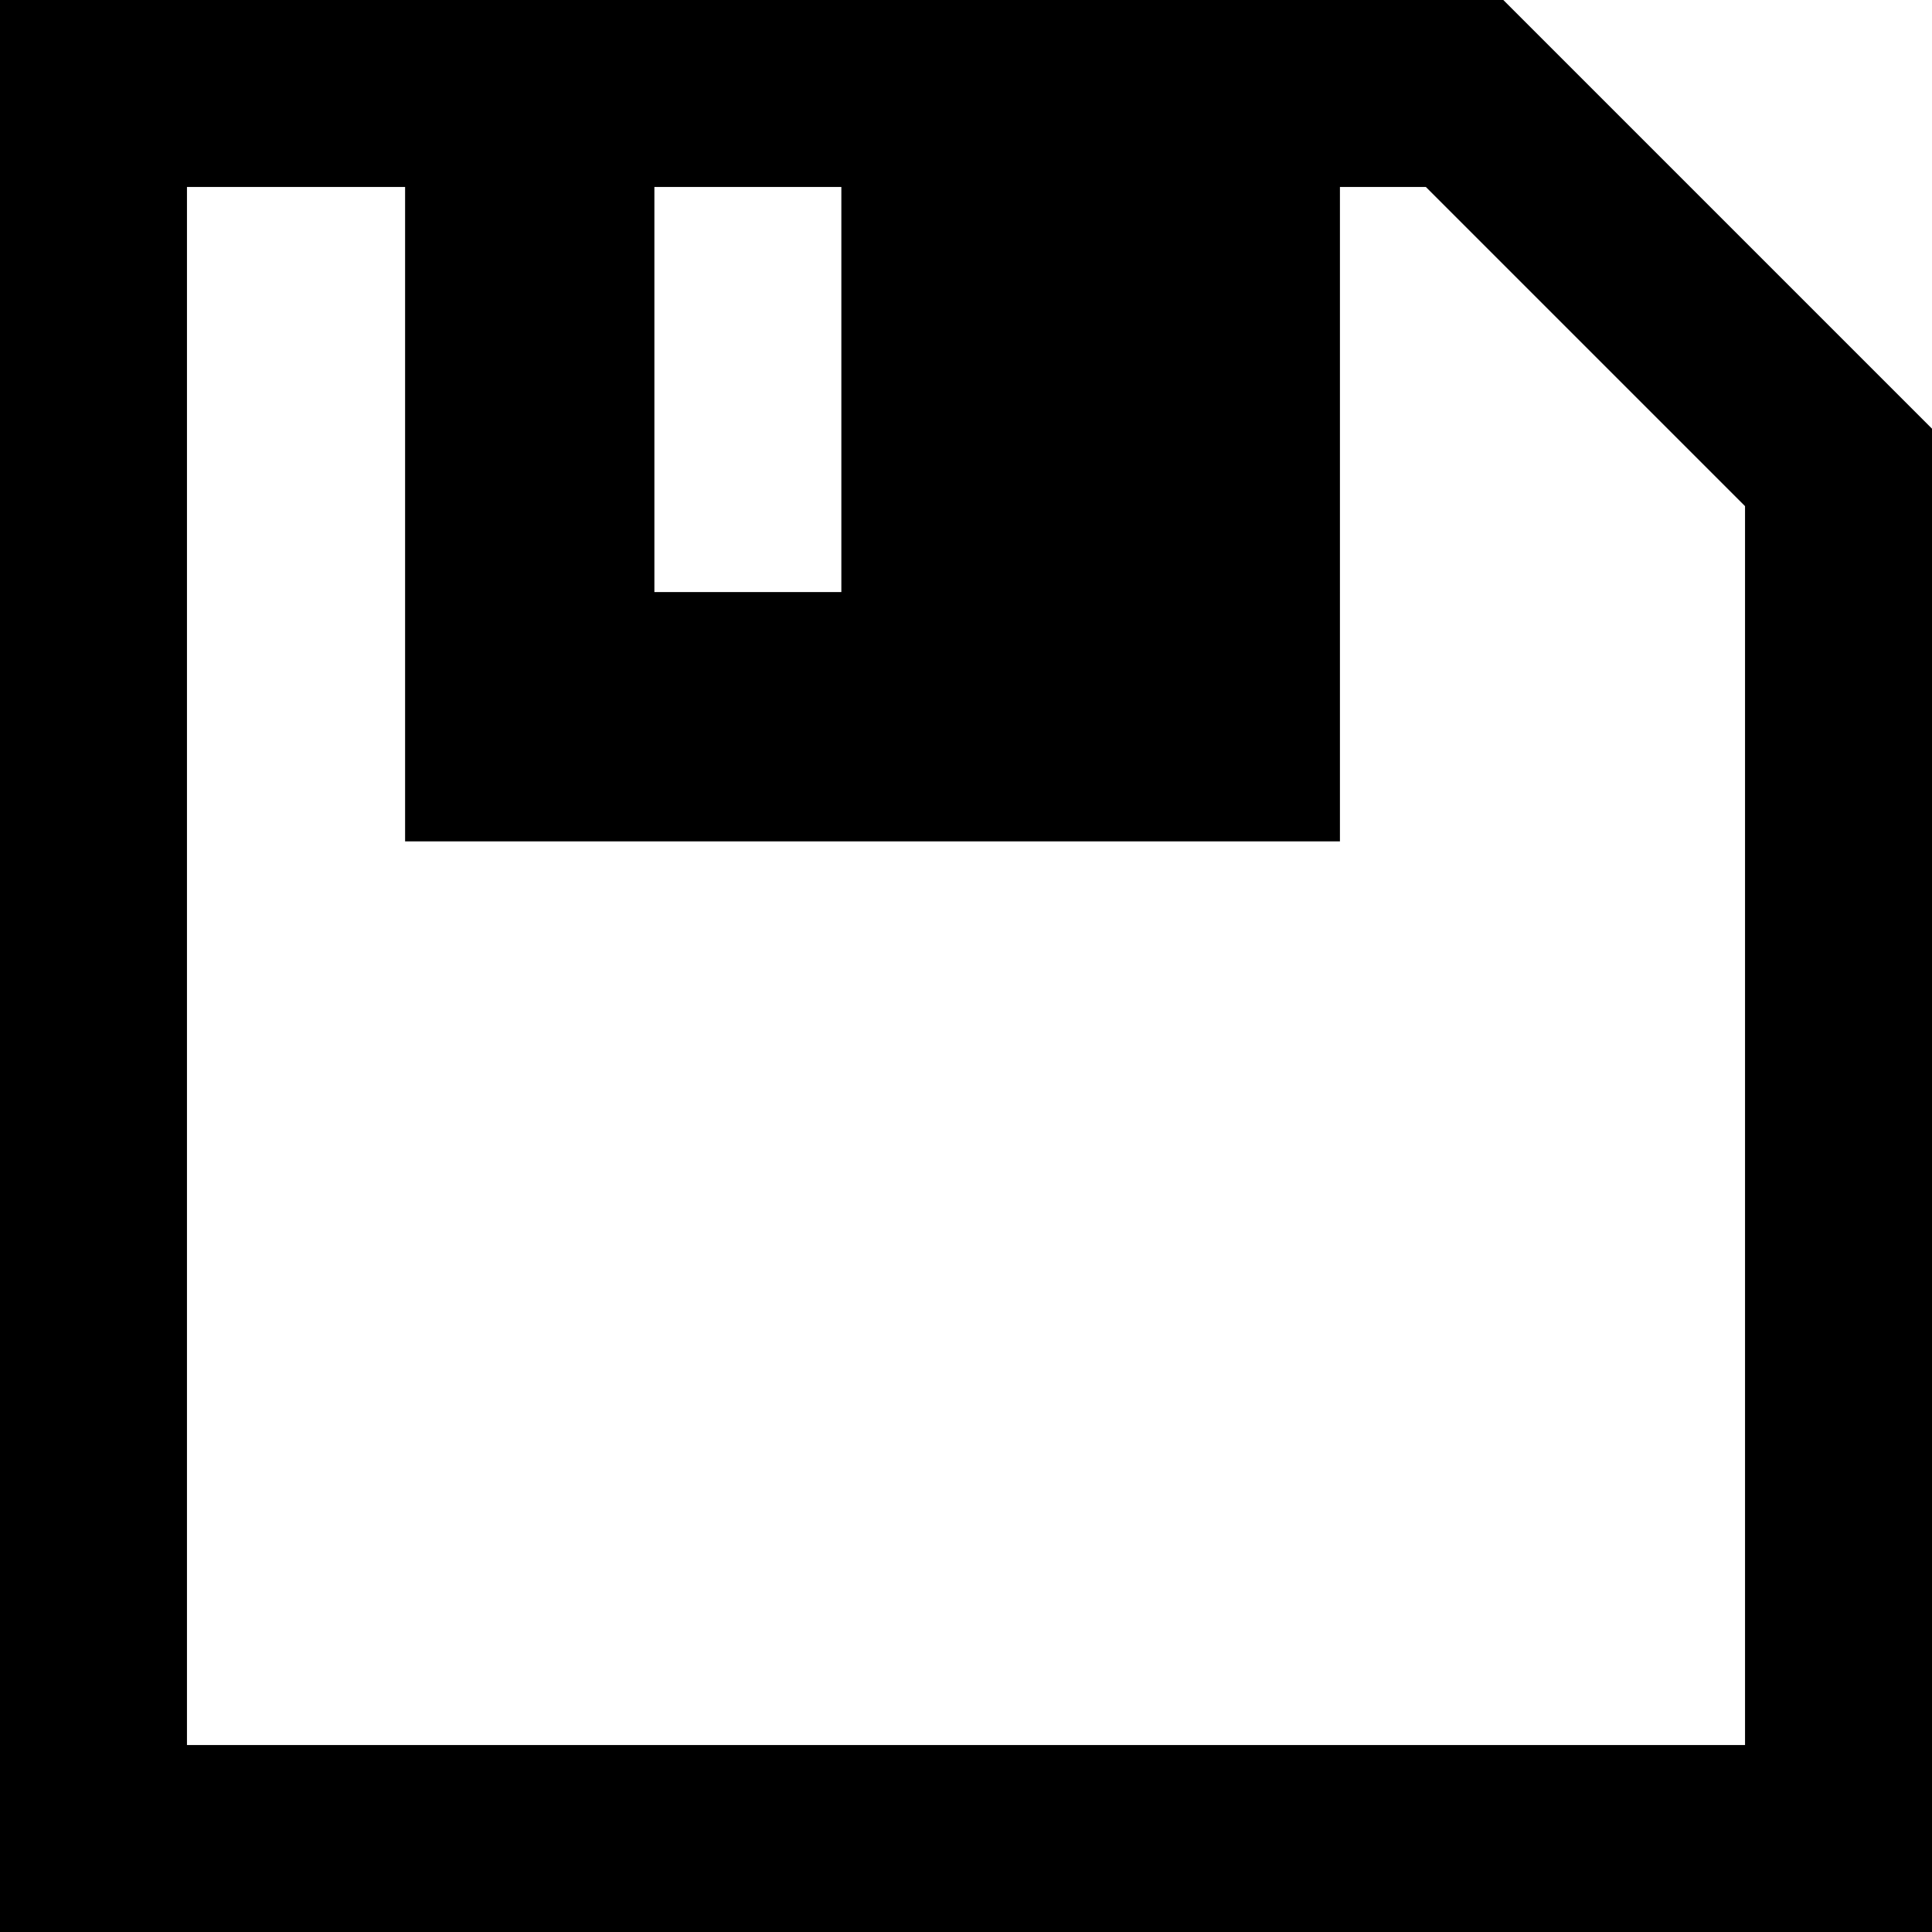 <?xml version="1.0" encoding="iso-8859-1"?>
<!-- Uploaded to: SVG Repo, www.svgrepo.com, Generator: SVG Repo Mixer Tools -->
<svg fill="#000000" height="800px" width="800px" version="1.1" id="Layer_1" xmlns="http://www.w3.org/2000/svg" xmlns:xlink="http://www.w3.org/1999/xlink" 
	 viewBox="0 0 512 512" xml:space="preserve">
<g>
	<g>
		<path d="M398.391,0H0v512h512V113.609L398.391,0z M173.419,49.548h49.548v107.355h-49.548V49.548z M462.452,462.452H49.548V49.548
			h57.806v173.419h247.742V49.548h22.771l84.584,84.584V462.452z"/>
	</g>
</g>
</svg>
